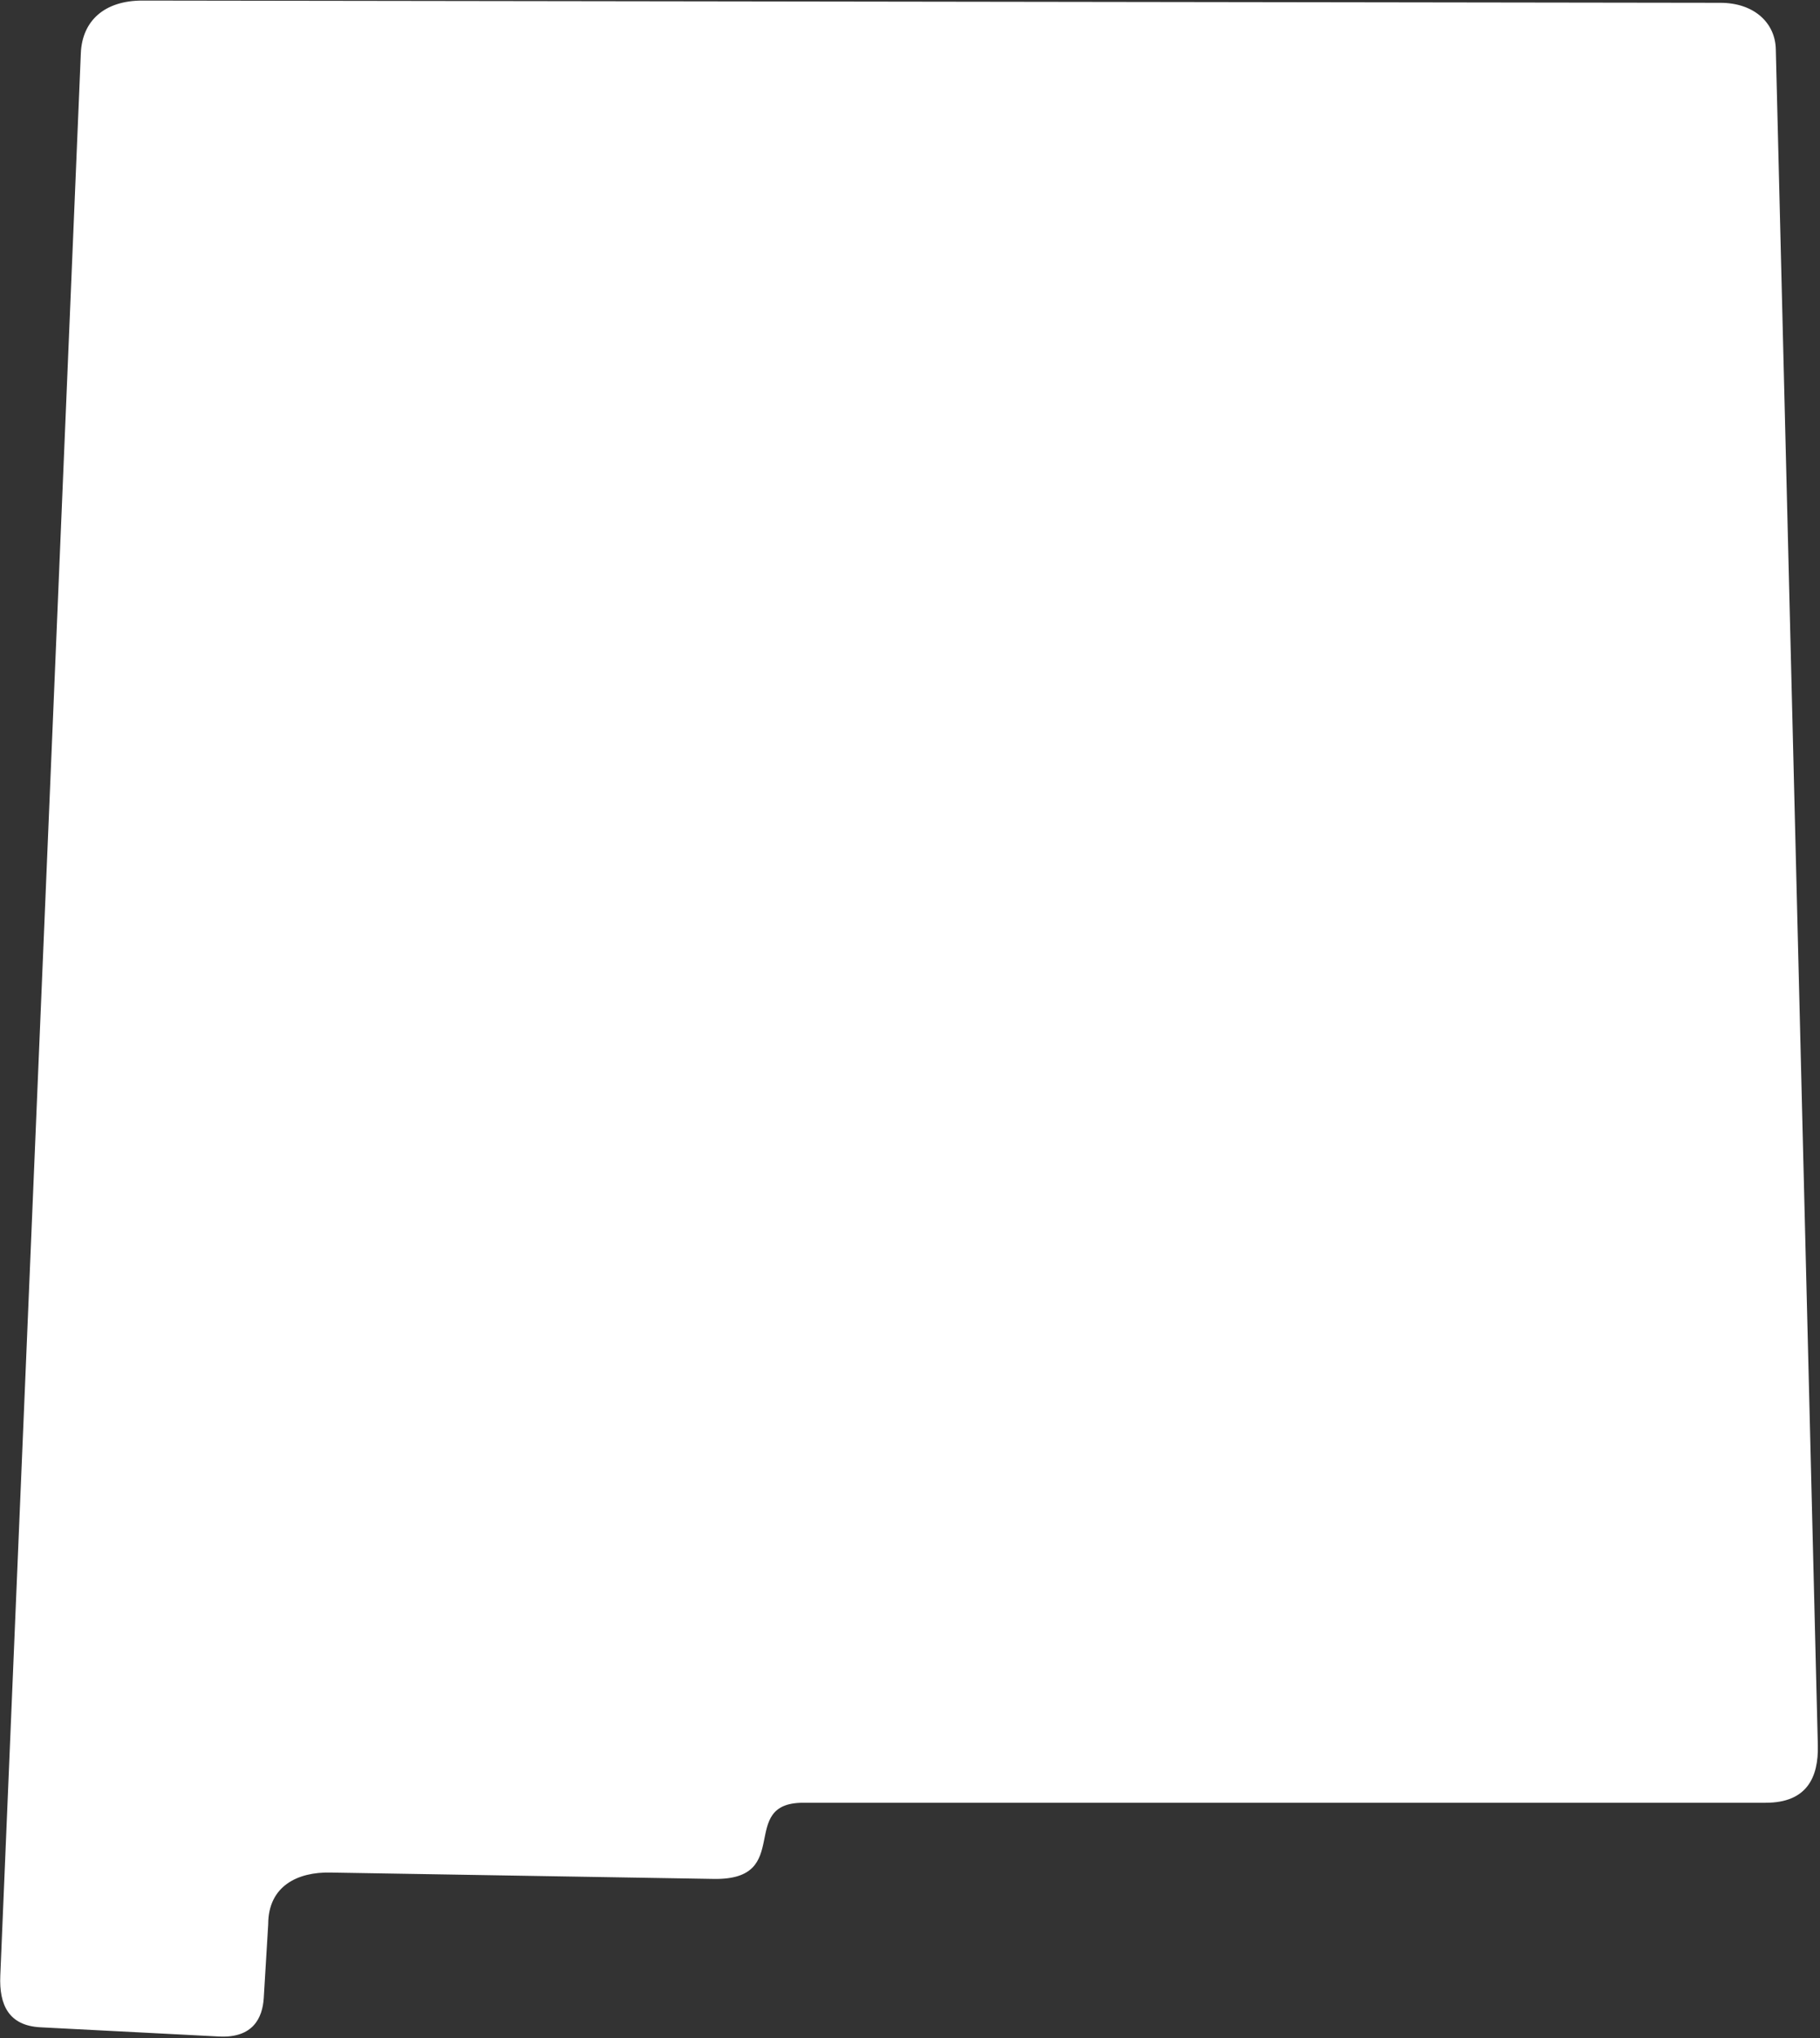 <?xml version="1.0" encoding="UTF-8" standalone="no"?><svg xmlns="http://www.w3.org/2000/svg" xmlns:xlink="http://www.w3.org/1999/xlink" fill="#ffffff" height="76" preserveAspectRatio="xMidYMid meet" version="1" viewBox="11.1 7.0 67.9 76.0" width="67.9" zoomAndPan="magnify"><rect x="11.1" y="7.0" width="67.9" height="76.0" fill="#333333" stroke="none"/><g id="change1_1"><path d="M12.601,82.594l6.667,0.344c1.271,0.066,1.625-0.693,1.672-1.434l0.166-2.748c0-1.447,1.12-1.955,2.308-1.932l14.313,0.238 c3.016,0.051,0.859-2.84,3.339-2.84h35.911c1.516,0,1.974-0.926,1.942-2.15L77.351,8.824c-0.026-0.971-0.808-1.719-2.068-1.719 L16.408,7.021c-1.401,0-2.24,0.746-2.292,1.959l-3.005,71.691C11.064,81.762,11.429,82.531,12.601,82.594z" fill="inherit"/></g></svg>